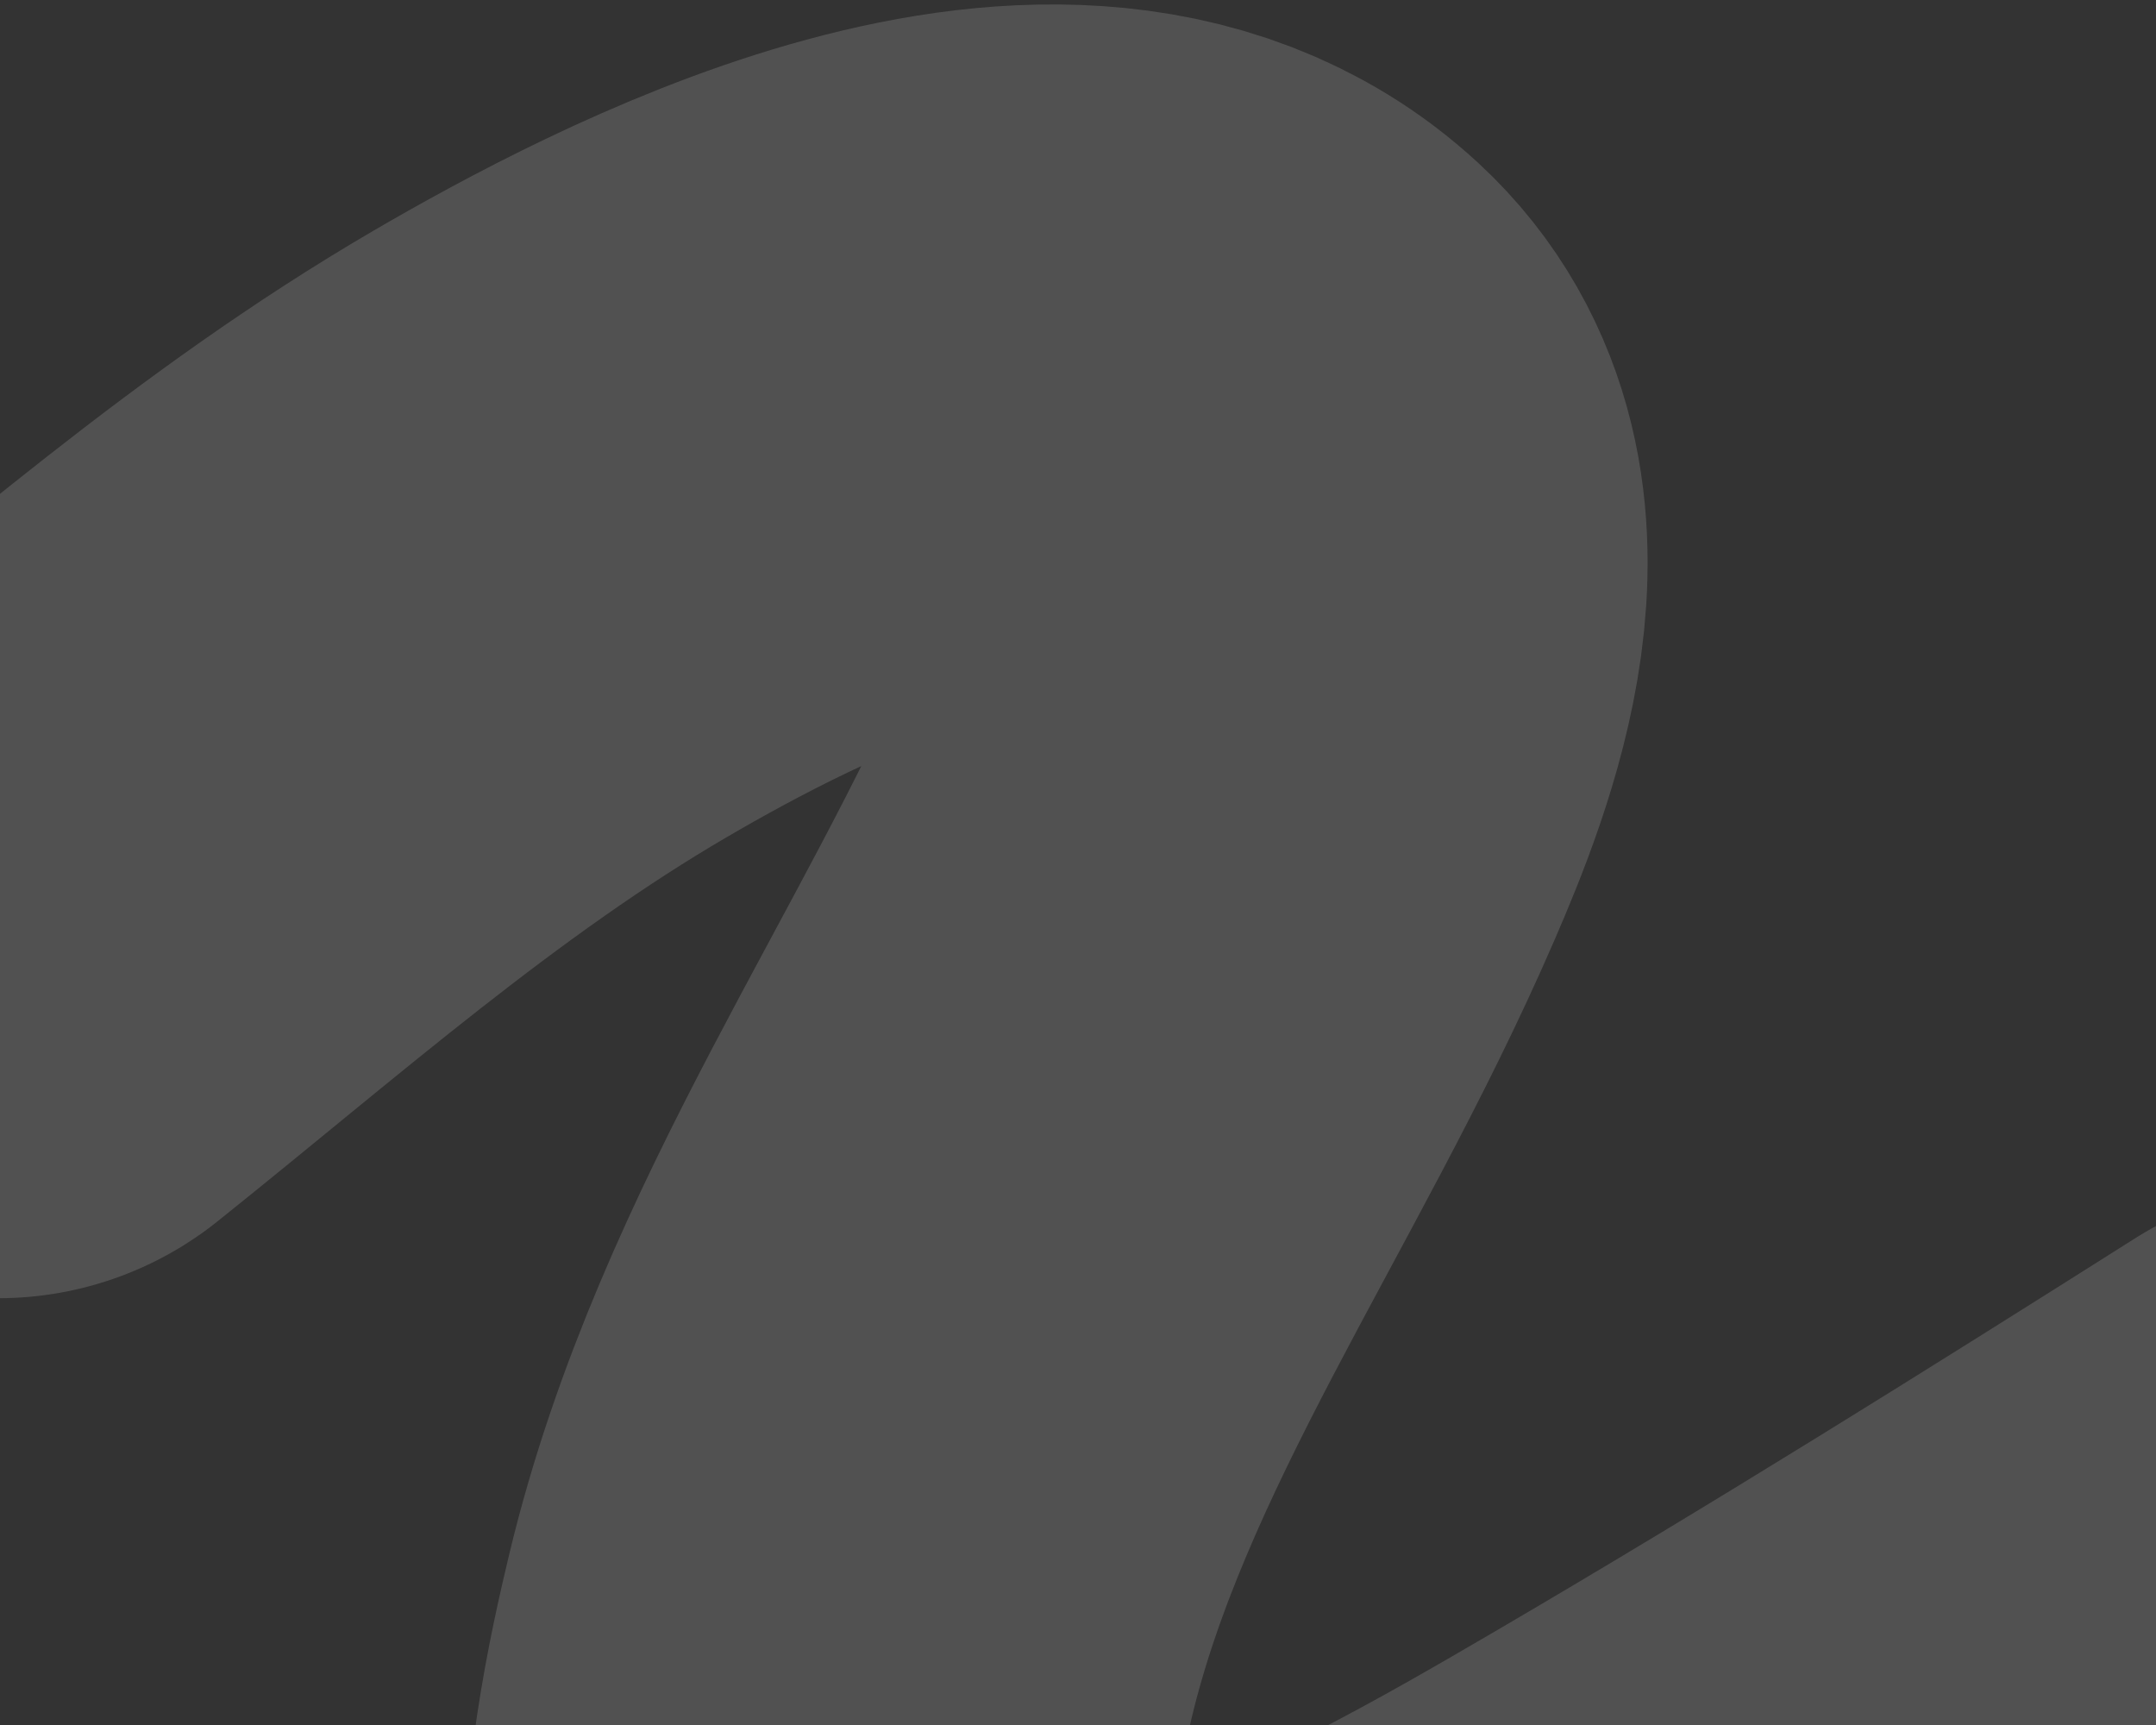 <svg width="255" height="204" viewBox="0 0 255 204" fill="none" xmlns="http://www.w3.org/2000/svg">
<rect x="0" y="0" width="255" height="204" fill="#333333" stroke="none"/>
<path d="M-0.193 112.026C20.736 95.293 41.085 77.133 65.02 63.168C83.43 52.427 125.616 30.296 146.679 49.754C159.307 61.421 151.159 82.251 145.765 94.7C131.3 128.086 109.044 158.231 100.596 193.441C96.667 209.815 88.384 248.59 115.5 256.831C126.26 260.101 140.227 255.821 149.877 252.453C167.294 246.373 182.87 237.477 198.187 228.513C224.146 213.321 249.494 197.466 274.741 181.5" stroke="white" stroke-opacity="0.15" stroke-width="83" stroke-linecap="round"/>
</svg>
